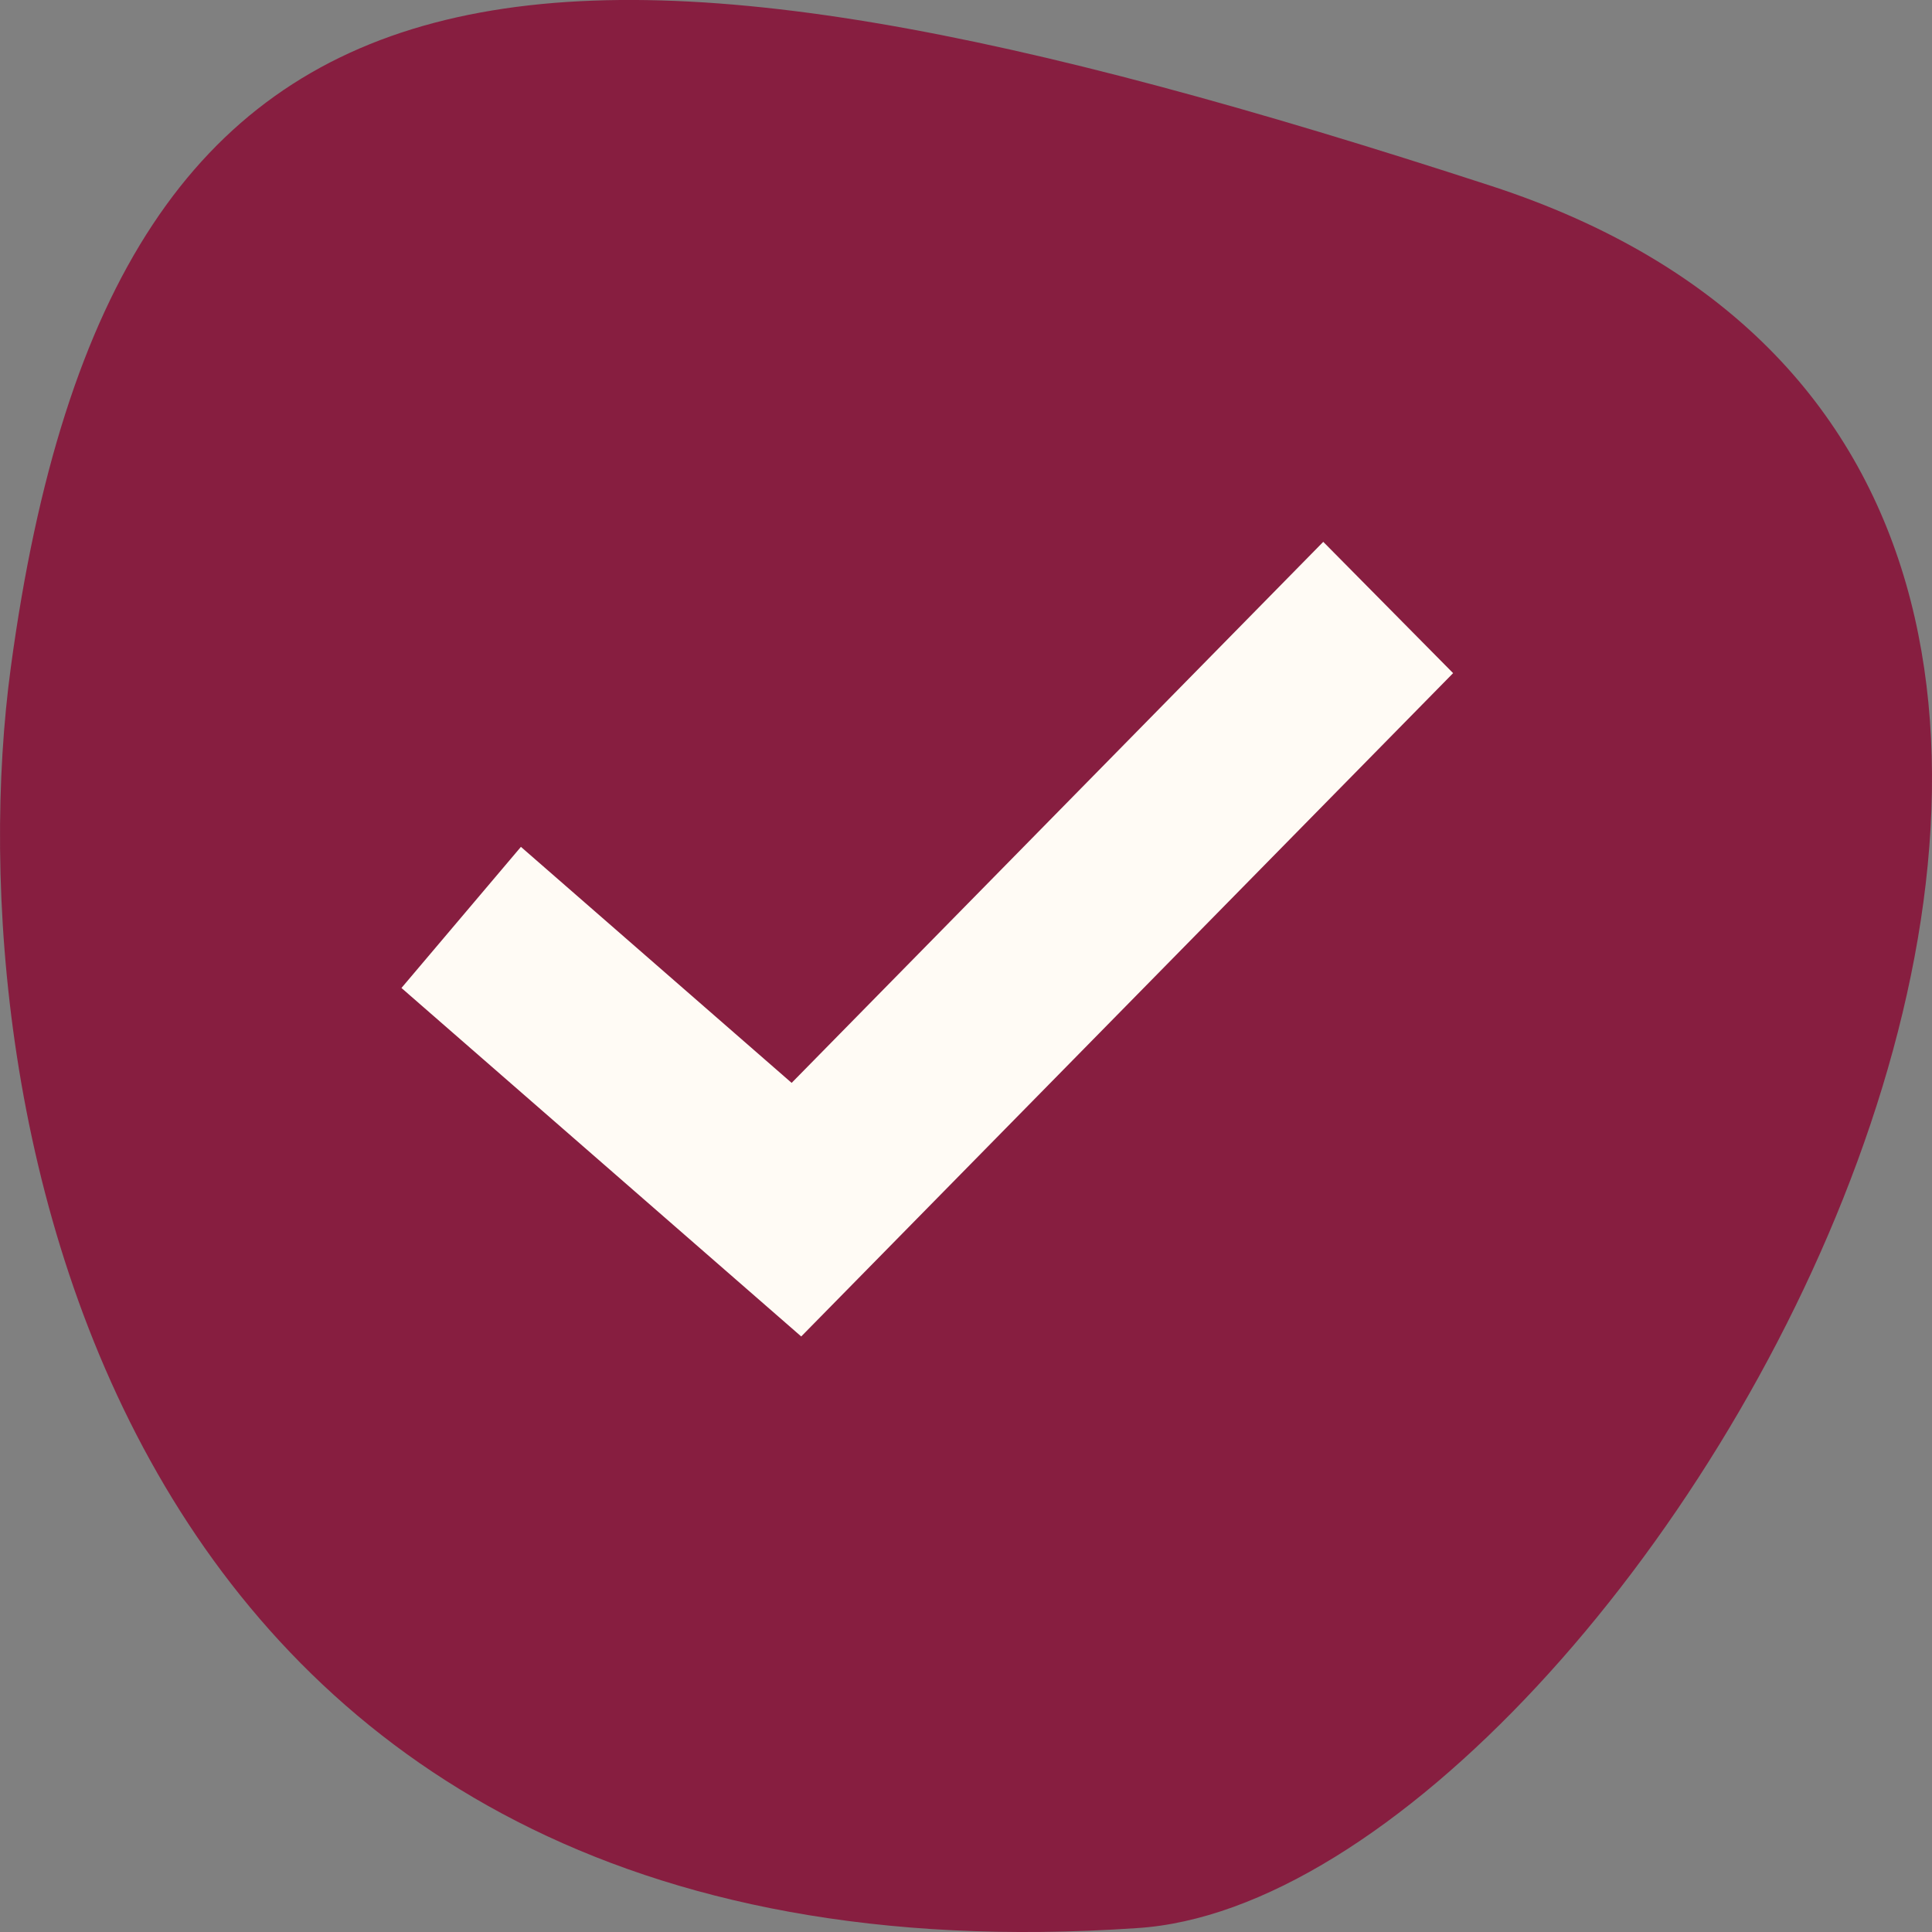 <svg xmlns="http://www.w3.org/2000/svg" width="24" height="24" viewBox="0 0 24 24" fill="none"><rect x="0" y="0" width="24" height="24" fill="#808080" stroke="none"/><path d="M18.522 2.309C30.298 6.145 20.352 23.571 14.117 23.952C1.303 24.824 -0.592 13.656 0.134 8.293C1.424 -1.251 6.745 -1.528 18.522 2.309Z" fill="#871E40"></path><path fill-rule="evenodd" clip-rule="evenodd" d="M18.051 8.362L9.953 16.602L4.987 12.273L6.471 10.52L9.834 13.452L16.438 6.731L18.051 8.362Z" fill="#FFFBF5"></path></svg>